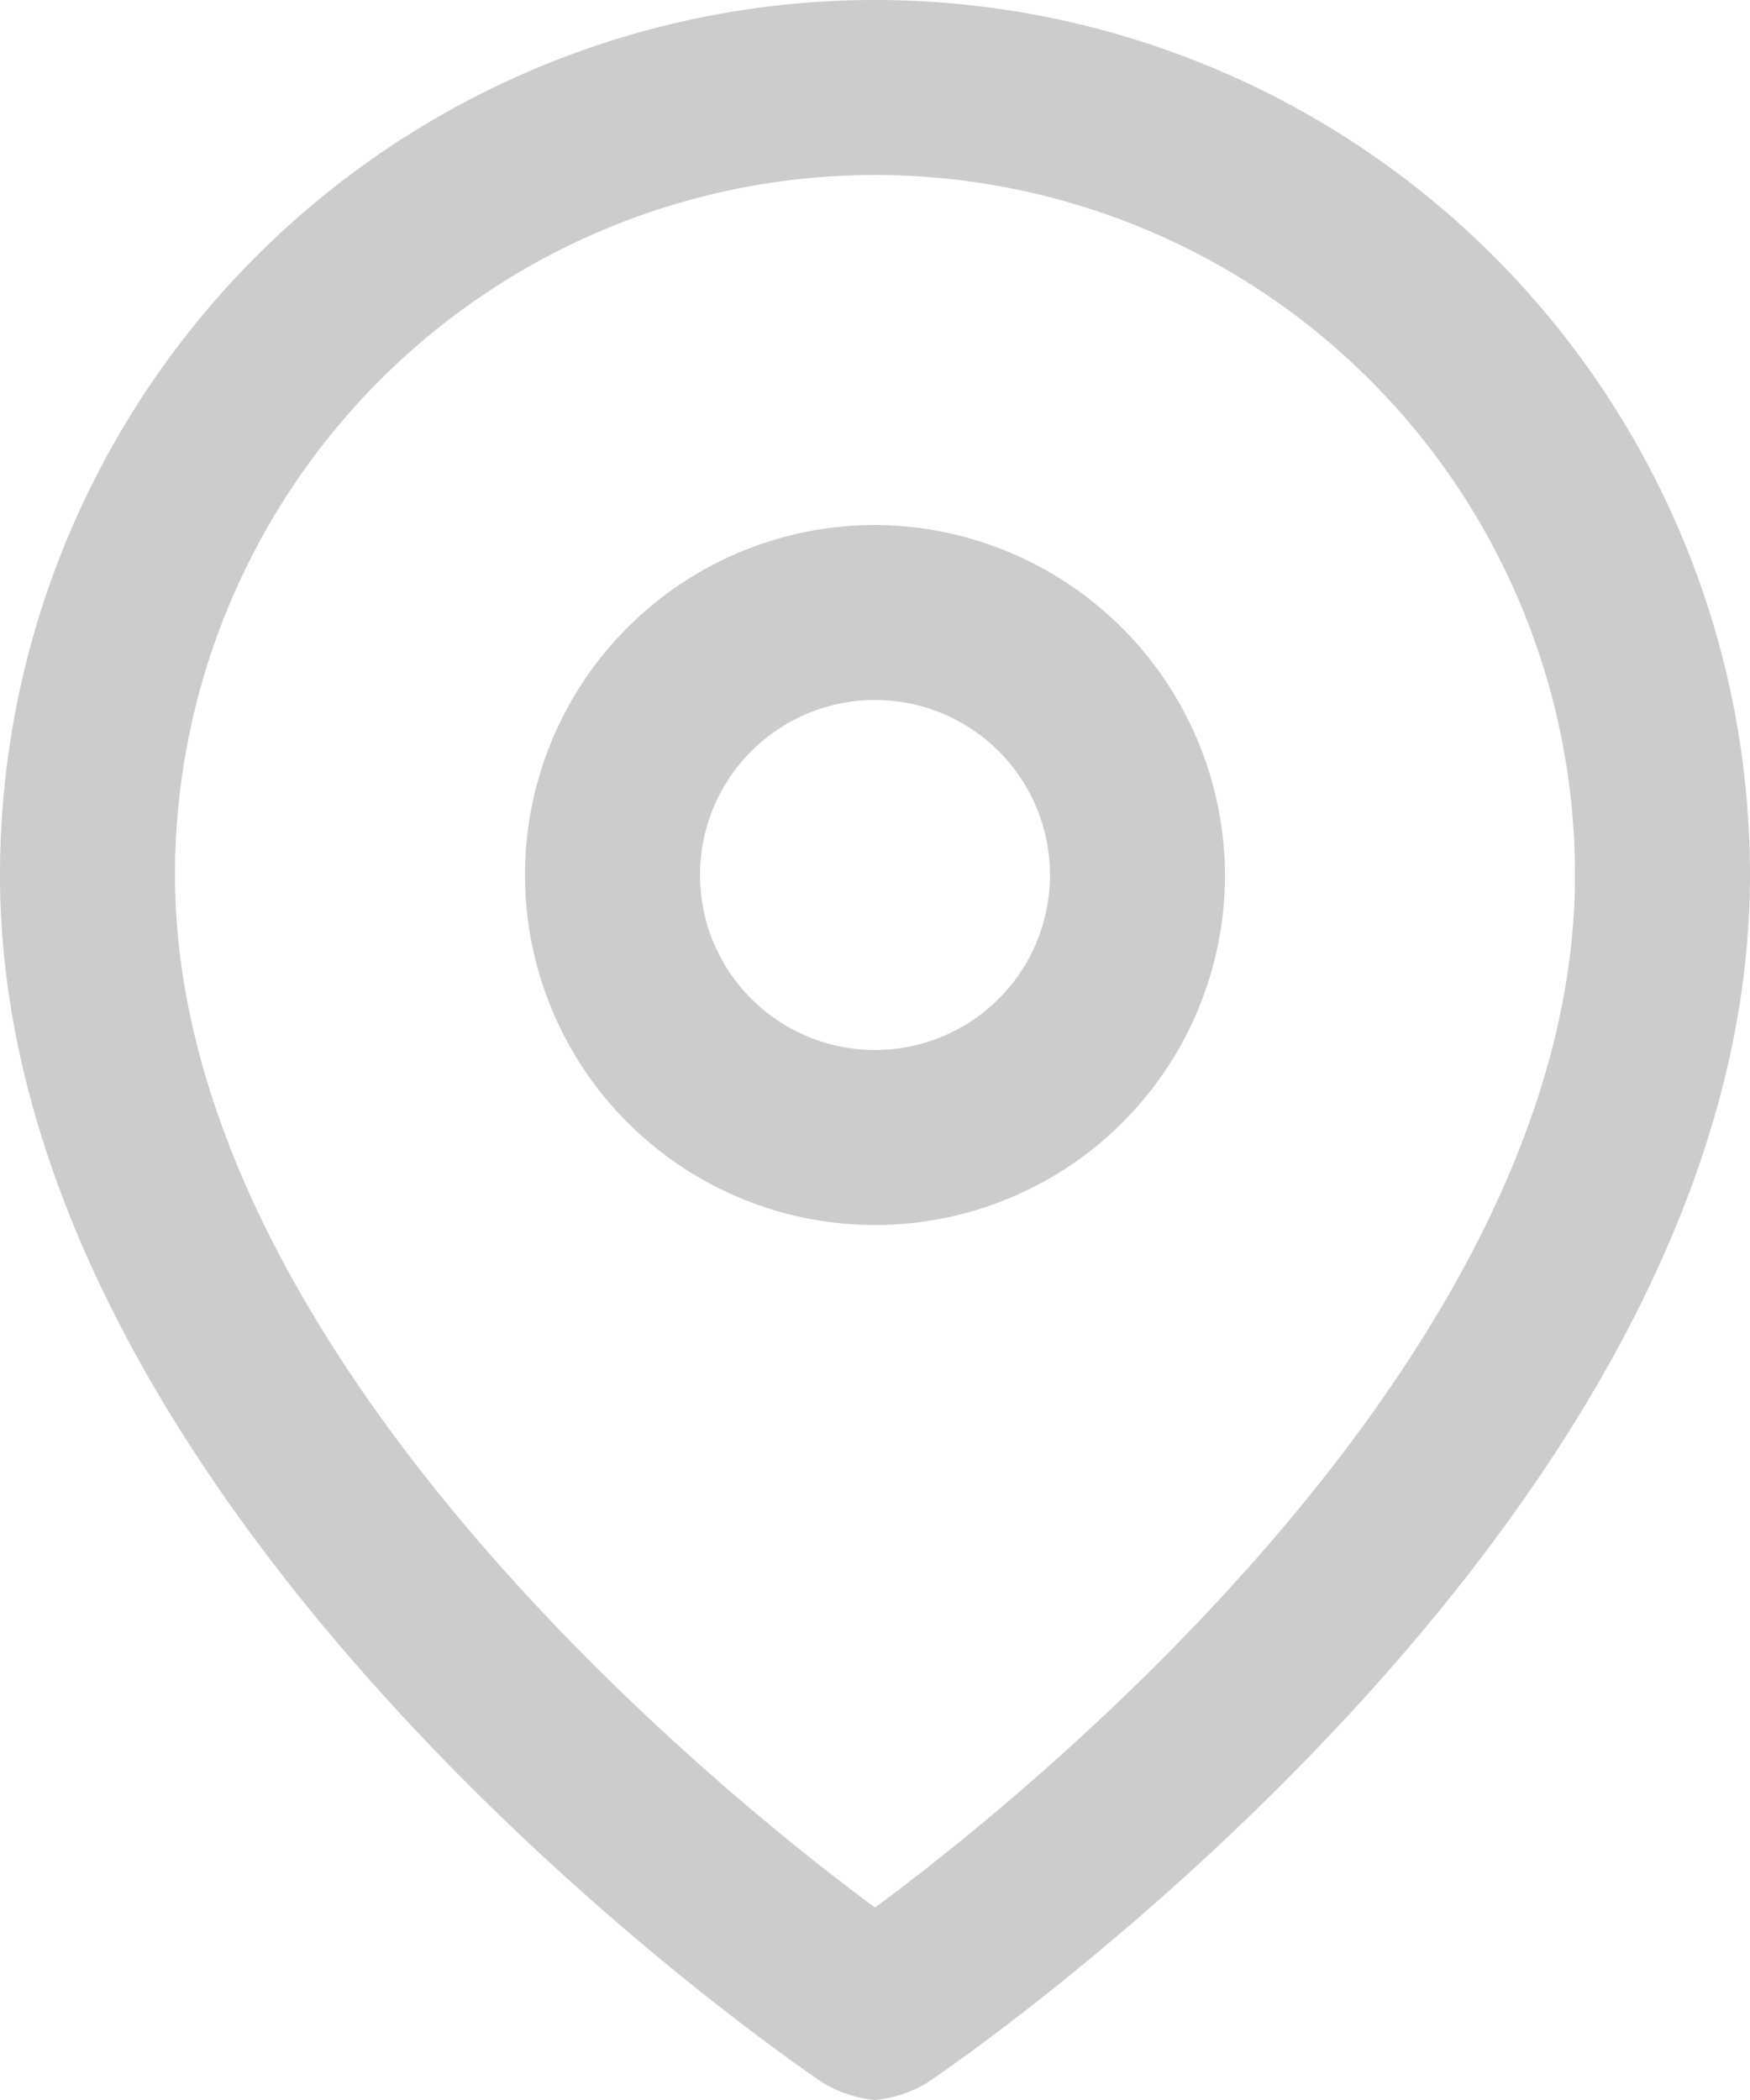 <svg xmlns="http://www.w3.org/2000/svg" viewBox="0 0 12 14.4"><defs><style>.cls-1{fill:#ccc;}</style></defs><title>Fichier 1</title><g id="Calque_2" data-name="Calque 2"><g id="Calque_2-2" data-name="Calque 2"><path class="cls-1" d="M6,0A6,6,0,0,0,0,6c0,4.44,5.46,8.16,5.64,8.28A.85.85,0,0,0,6,14.4a.85.85,0,0,0,.36-.12C6.54,14.16,12,10.44,12,6A6,6,0,0,0,6,0ZM6,13.08C4.86,12.24,1.2,9.24,1.2,6a4.8,4.8,0,0,1,9.6,0C10.8,9.24,7.14,12.24,6,13.08Z"/><path class="cls-1" d="M6,3.6A2.4,2.4,0,1,0,8.4,6,2.41,2.41,0,0,0,6,3.6ZM6,7.2A1.2,1.2,0,1,1,7.2,6,1.2,1.2,0,0,1,6,7.2Z"/></g></g></svg>